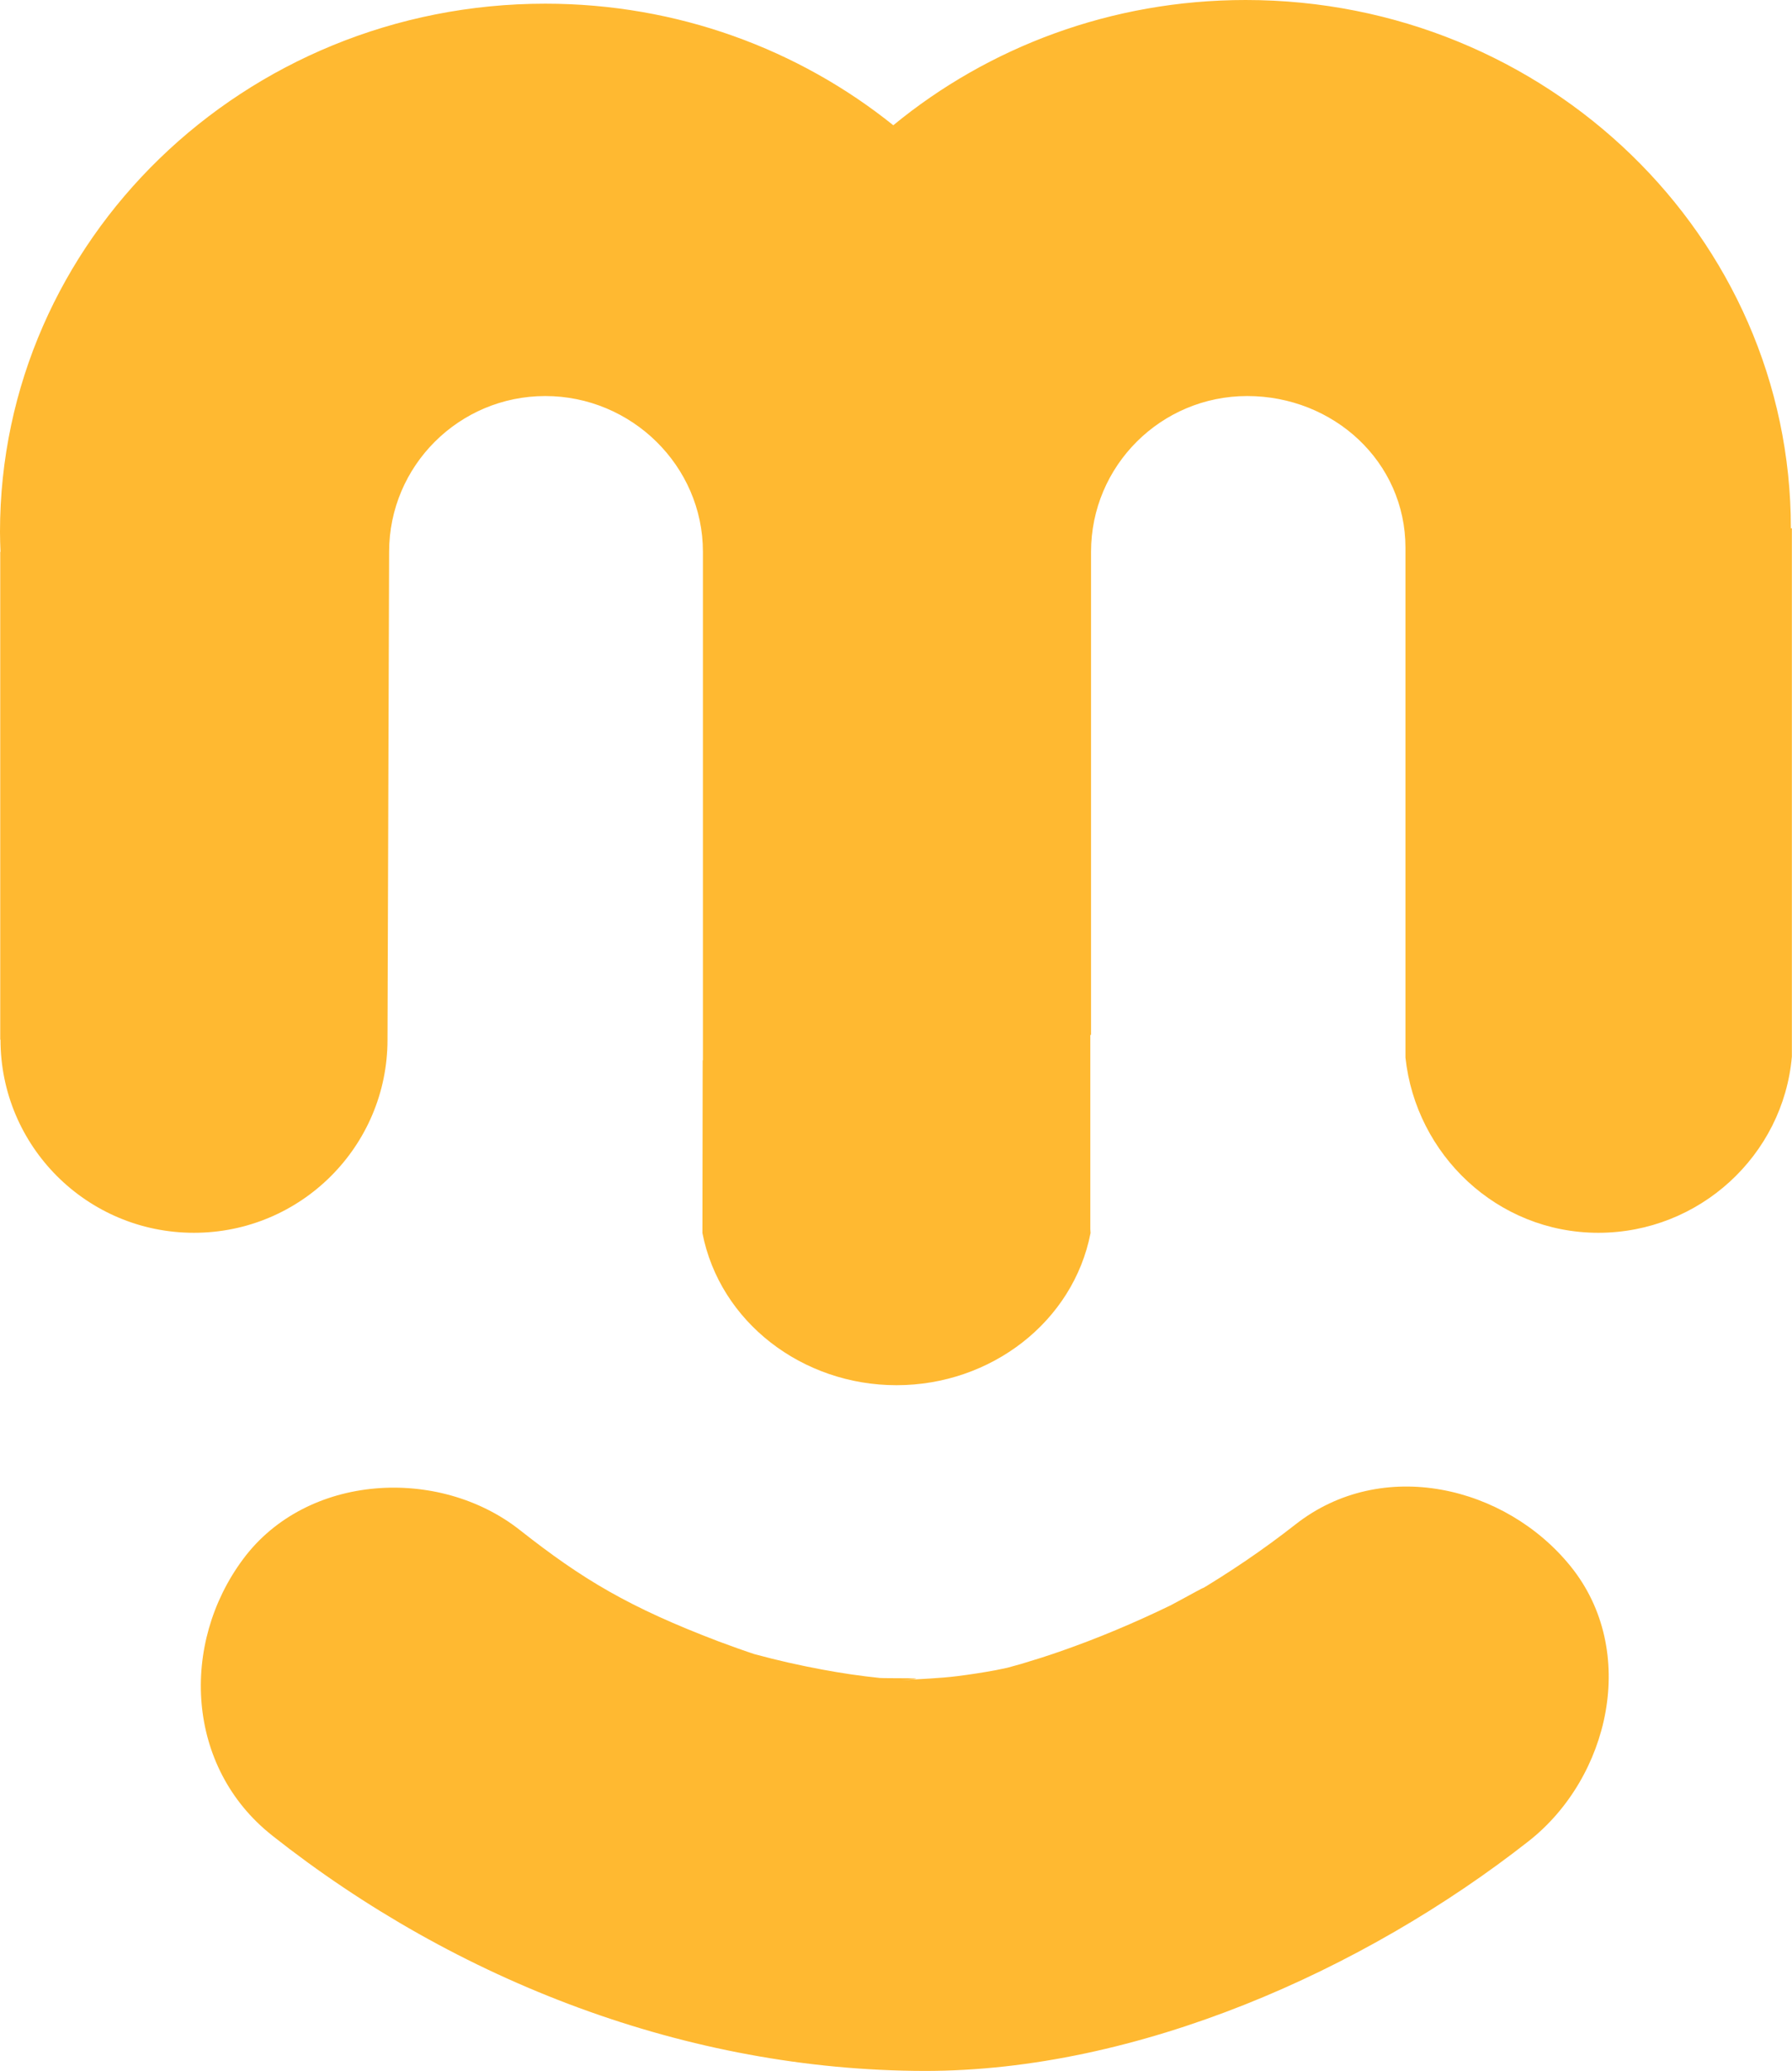 <svg width="90" height="104" viewBox="0 0 90 104" fill="none" xmlns="http://www.w3.org/2000/svg">
<g id="Money logo 1" clip-path="url(#clip0_391_128)">
<g id="&#229;&#156;&#150;&#229;&#177;&#164; 1">
<path id="Vector" d="M35.297 53.246H35.303V27.714C35.303 23.391 31.712 19.889 27.386 19.889C23.059 19.889 19.543 23.391 19.543 27.714L19.462 52.21C19.462 57.569 15.111 61.91 9.74 61.91C4.37 61.91 0.025 57.569 0.025 52.21H0.012V27.714H0.025C0.012 27.381 0 27.048 0 26.715C0 12.063 12.262 0.185 27.386 0.185C34.03 0.185 40.117 2.479 44.864 6.29C49.635 2.368 55.81 0 62.559 0C77.682 0 89.944 11.878 89.944 26.53H89.994V53.061C89.561 58.019 85.352 61.91 80.272 61.91C75.192 61.91 71.106 57.982 70.587 53.11V27.511C70.587 23.188 66.972 19.889 62.639 19.889C58.307 19.889 54.796 23.391 54.796 27.714V51.975C54.796 51.975 54.771 51.975 54.759 51.969V61.719L54.771 61.923C53.9 66.388 49.759 69.564 45.025 69.564C40.291 69.564 36.15 66.388 35.278 61.923L35.291 53.258L35.297 53.246Z" fill="#FFB931"/>
<g id="Group">
<path id="Vector_2" d="M19.882 84.506C26.99 90.266 36.644 93.978 45.401 94.188C54.159 94.398 64.901 89.353 70.921 84.506" fill="#FFB931"/>
<path id="Vector_3" d="M13.659 92.171C22.948 99.51 34.542 103.981 46.434 104C57.126 104.012 68.486 98.968 76.774 92.461C80.834 89.273 82.311 82.915 78.887 78.666C75.618 74.614 69.413 73.14 65.062 76.557C63.442 77.827 61.749 78.974 59.975 80.023C61.428 79.165 59.054 80.491 58.788 80.621C57.886 81.059 56.971 81.472 56.044 81.86C55.117 82.249 54.166 82.613 53.208 82.946C52.571 83.168 51.928 83.371 51.285 83.562C50.21 83.852 49.994 83.92 50.643 83.76C51.285 83.612 51.069 83.649 50 83.877C49.363 83.994 48.727 84.093 48.09 84.173C47.157 84.29 46.224 84.315 45.284 84.376C47.299 84.241 44.499 84.296 44.184 84.266C43.22 84.167 42.262 84.025 41.304 83.846C40.173 83.636 39.048 83.384 37.936 83.081C37.274 82.903 37.293 82.909 37.997 83.106C37.361 82.896 36.73 82.668 36.1 82.434C31.576 80.713 29.252 79.313 26.112 76.84C22.052 73.634 15.408 73.985 12.206 78.302C9.042 82.557 9.332 88.755 13.671 92.178L13.659 92.171Z" fill="#FFB931"/>
</g>
</g>
</g>
<defs>
<clipPath id="clip0_391_128">
<rect width="90" height="104" fill="white"/>
</clipPath>
</defs>
</svg>

